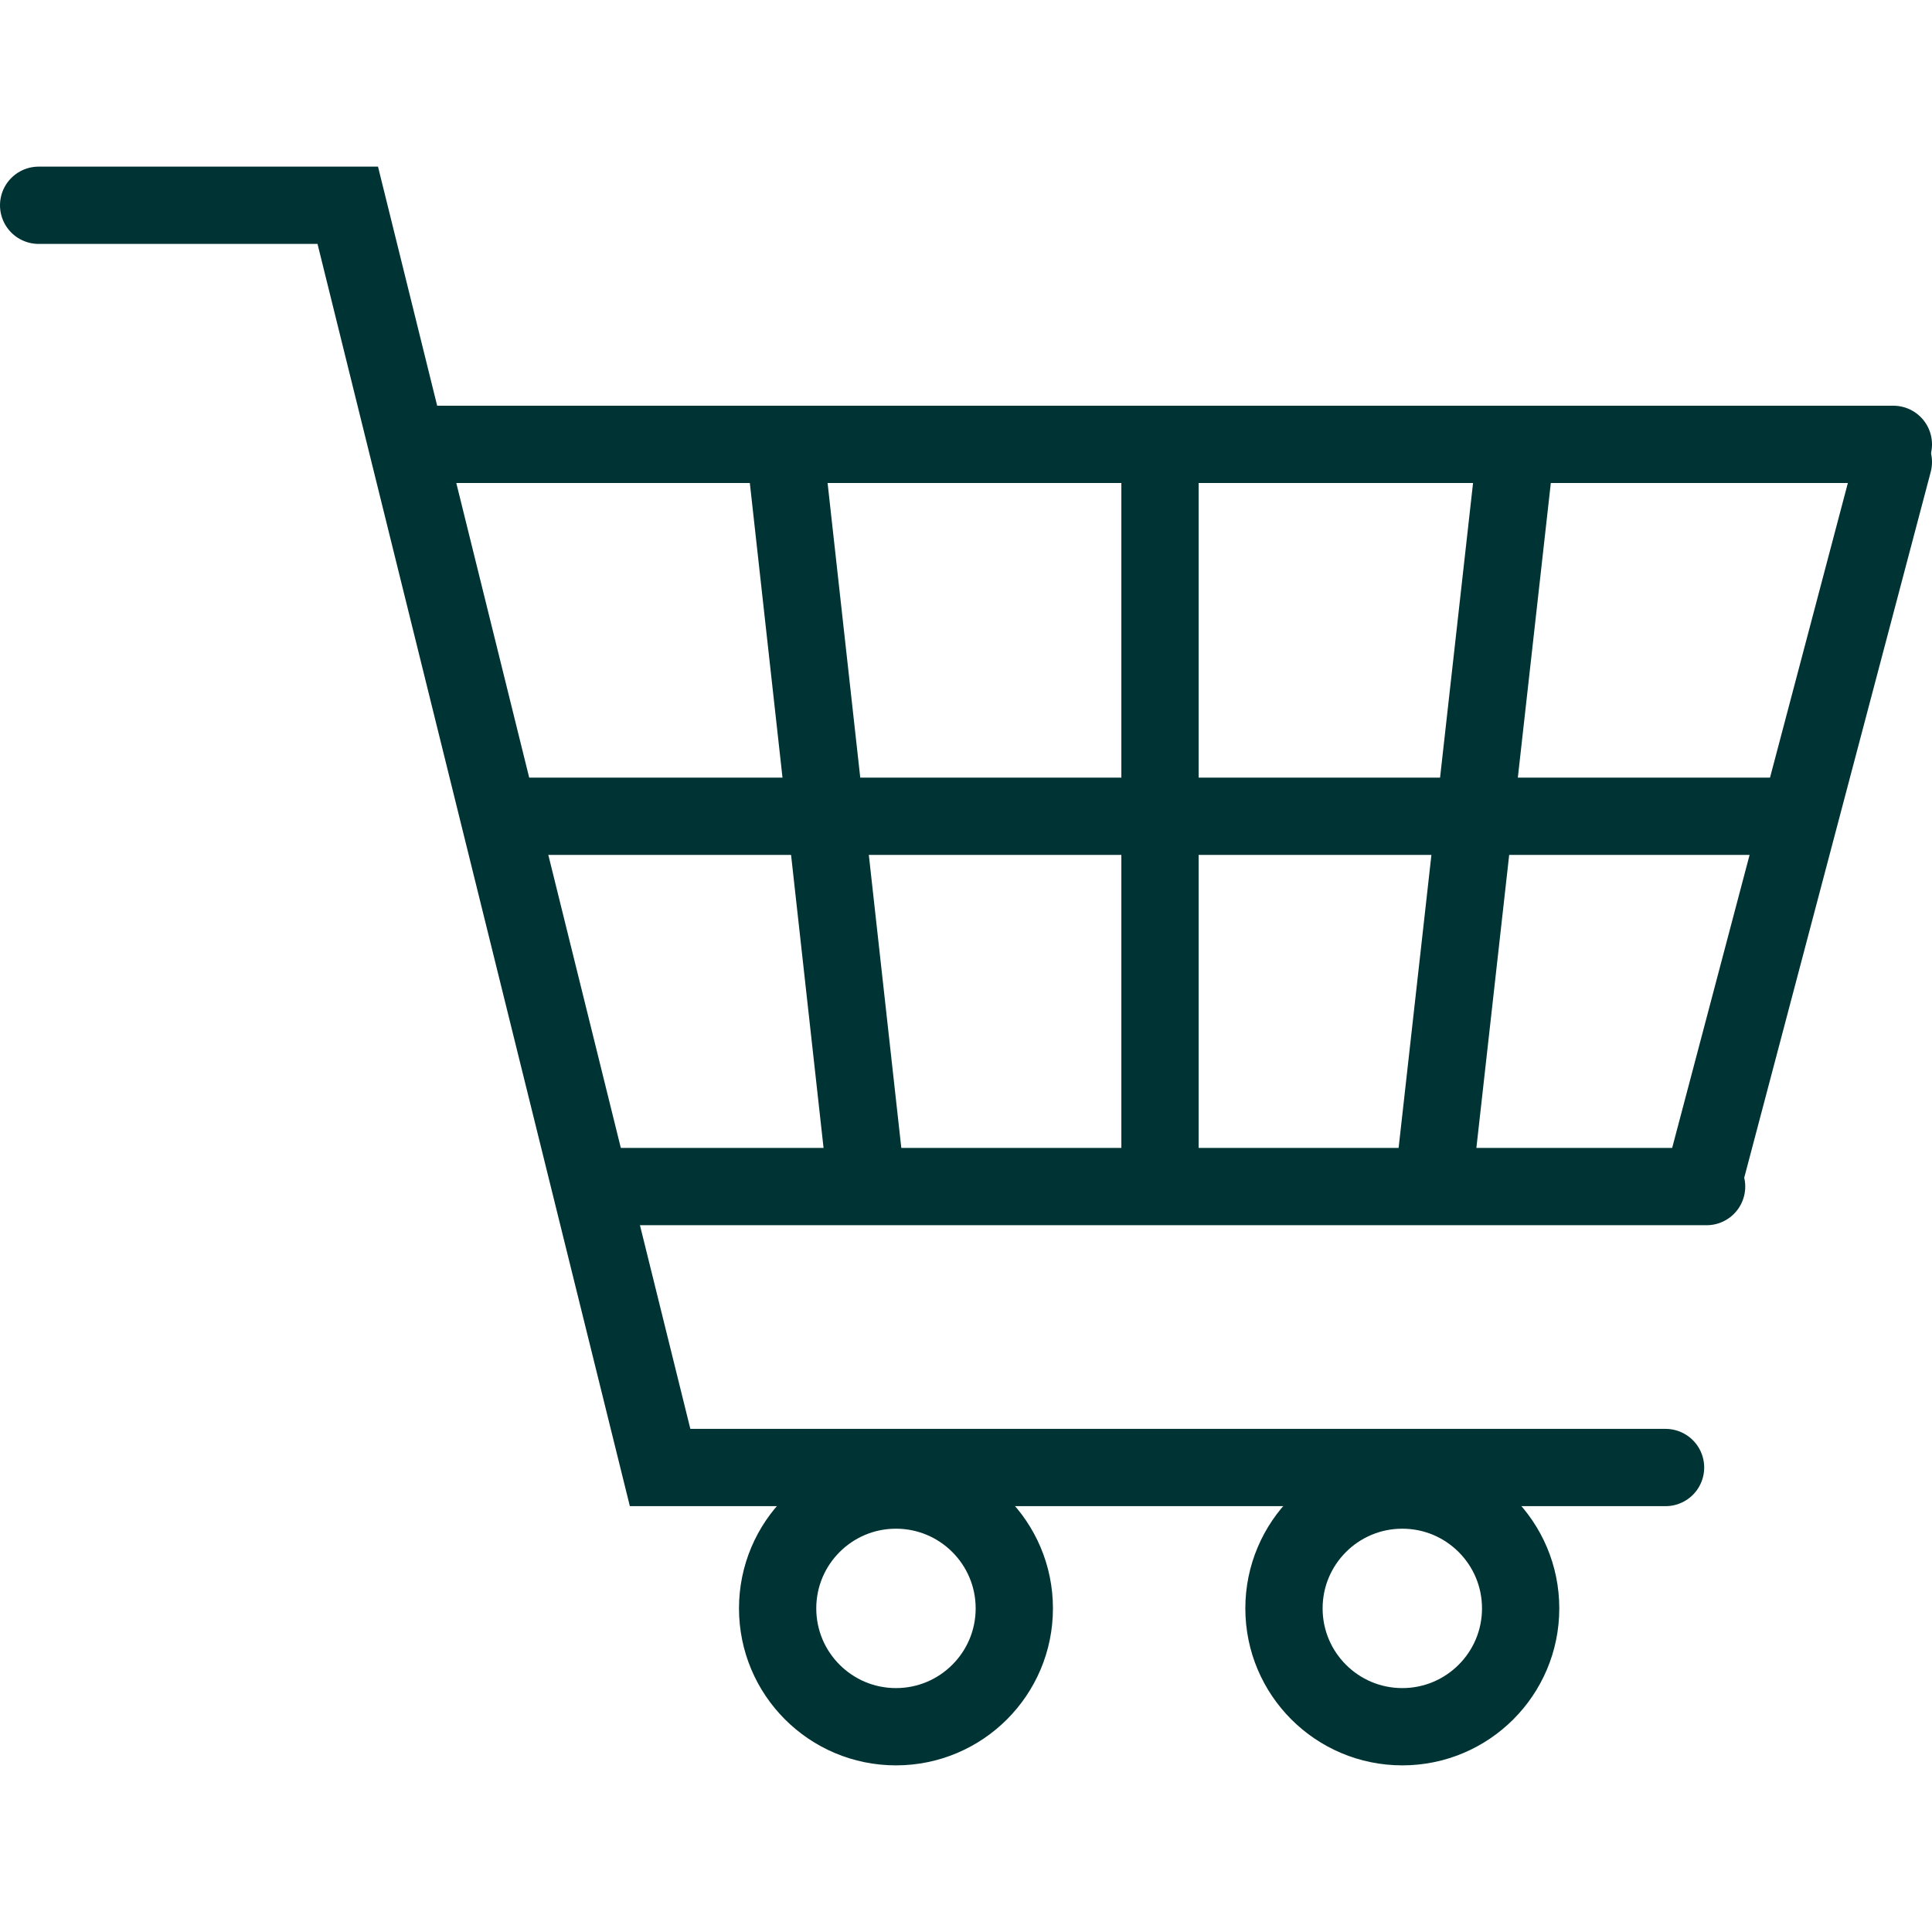<?xml version="1.0" encoding="UTF-8"?><svg id="_レイヤー_2" xmlns="http://www.w3.org/2000/svg" viewBox="0 0 24 24"><defs><style>.cls-1,.cls-2,.cls-3{fill:none;}.cls-2{stroke-linecap:round;}.cls-2,.cls-3{stroke:#033;stroke-width:.96px;}</style></defs><g id="_レイヤー_1-2"><rect class="cls-1" x="0" width="24" height="24"/><g id="_グループ_1107"><g id="_グループ_1096"><g id="_グループ_1095"><path id="_パス_1986" class="cls-2" d="M.48,2.55h3.84l3.88,15.68h12.49"/><line id="_線_60" class="cls-2" x1="5.19" y1="5.52" x2="23.52" y2="5.52"/><line id="_線_61" class="cls-2" x1="7.62" y1="14.74" x2="21.2" y2="14.74"/><line id="_線_62" class="cls-2" x1="23.52" y1="5.74" x2="21.2" y2="14.52"/><line id="_線_63" class="cls-3" x1="9.74" y1="5.48" x2="10.77" y2="14.77"/><line id="_線_64" class="cls-3" x1="14.41" y1="5.48" x2="14.41" y2="14.77"/><line id="_線_65" class="cls-3" x1="18.84" y1="5.48" x2="17.8" y2="14.77"/><line id="_線_66" class="cls-3" x1="6.22" y1="10.14" x2="22.49" y2="10.14"/><g id="_楕円形_5"><circle class="cls-1" cx="11.13" cy="19.98" r="1.95"/><circle class="cls-3" cx="11.13" cy="19.98" r="1.47"/></g><g id="_楕円形_6"><circle class="cls-1" cx="17.42" cy="19.98" r="1.95"/><circle class="cls-3" cx="17.42" cy="19.98" r="1.47"/></g></g></g></g><rect class="cls-1" x="0" y="0" width="24" height="24"/></g></svg>